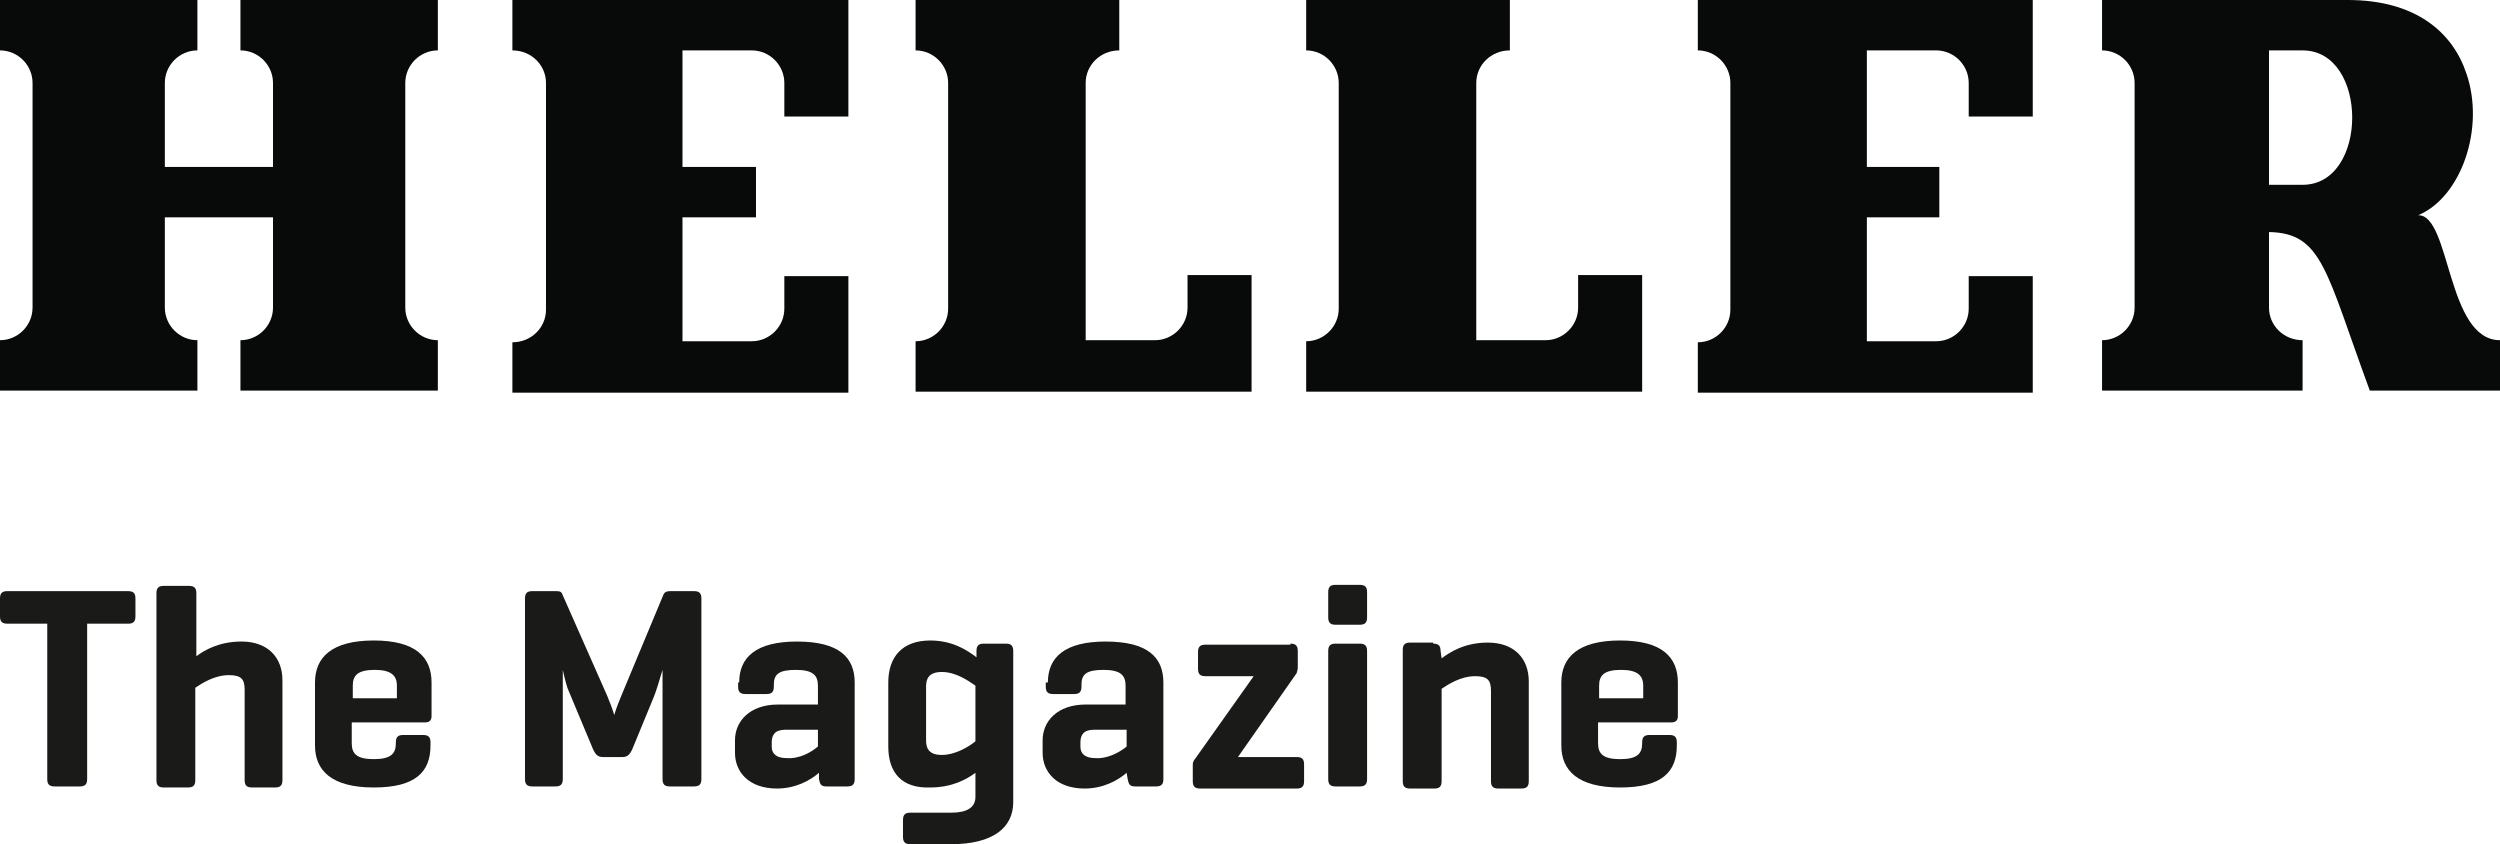 <?xml version="1.0" encoding="utf-8"?>
<!-- Generator: Adobe Illustrator 23.0.3, SVG Export Plug-In . SVG Version: 6.00 Build 0)  -->
<svg version="1.1" id="Logo" xmlns="http://www.w3.org/2000/svg" xmlns:xlink="http://www.w3.org/1999/xlink" x="0px" y="0px"
	 viewBox="0 0 238.1 80.4" style="enable-background:new 0 0 238.1 80.4;" xml:space="preserve">
<style type="text/css">
	.st0{fill:#080A09;}
	.st1{fill:#1A1A18;}
</style>
<g>
	<path id="H_1_" class="st0" d="M0,0h18.8v4.8c-1.7,0-3.1,1.4-3.1,3.1v8H26v-8c0-1.7-1.4-3.1-3.1-3.1V0h18.8v4.8
		c-1.7,0-3.1,1.4-3.1,3.1v21.4c0,1.7,1.4,3.1,3.1,3.1v4.8H22.9v-4.8c1.7,0,3.1-1.4,3.1-3.1v-8.6H15.7v8.6c0,1.7,1.4,3.1,3.1,3.1v4.8
		H0v-4.8c1.7,0,3.1-1.4,3.1-3.1V7.9c0-1.7-1.4-3.1-3.1-3.1V0"/>
	<path id="E_3_" class="st0" d="M48.8,0h32v11.1h-6.1V7.9c0-1.7-1.4-3.1-3.1-3.1h-6.6v11.1h7v4.8h-7v11.8h6.6c1.7,0,3.1-1.4,3.1-3.1
		v-3.1h6.1v11.1c-10.7,0-21.3,0-32,0v-4.8c1.8,0,3.2-1.4,3.2-3.1V7.9c0-1.7-1.4-3.1-3.2-3.1V0"/>
	<path id="L_3_" class="st0" d="M87.3,0h19.3v4.8c-1.8,0-3.2,1.4-3.2,3.1v24.5h6.6c1.7,0,3.1-1.4,3.1-3.1v-3.1h6.1v11.1h-32v-4.8
		c1.7,0,3.1-1.4,3.1-3.1V7.9c0-1.7-1.4-3.1-3.1-3.1V0"/>
	<path id="L_2_" class="st0" d="M124.5,0h19.3v4.8c-1.8,0-3.2,1.4-3.2,3.1v24.5h6.6c1.7,0,3.1-1.4,3.1-3.1v-3.1h6.1v11.1h-32v-4.8
		c1.7,0,3.1-1.4,3.1-3.1V7.9c0-1.7-1.4-3.1-3.1-3.1V0"/>
	<path id="E_2_" class="st0" d="M161.7,0h31.9v11.1h-6.1V7.9c0-1.7-1.4-3.1-3.1-3.1h-6.6v11.1h6.9v4.8h-6.9v11.8h6.6
		c1.7,0,3.1-1.4,3.1-3.1v-3.1h6.1v11.1c-10.6,0-21.2,0-31.9,0v-4.8c1.7,0,3.1-1.4,3.1-3.1V7.9c0-1.7-1.4-3.1-3.1-3.1V0"/>
	<path id="R_1_" class="st0" d="M200.2,0h23.4c6.5,0,10,3.1,11.3,7c1.8,5.2-0.5,11.8-4.6,13.5c3.1-0.1,2.7,11.9,7.8,11.9v4.8h-12.4
		c-4.2-11.4-4.5-15-9.6-15.1v7.2c0,1.7,1.4,3.1,3.2,3.1v4.8h-19.1v-4.8c1.7,0,3.1-1.4,3.1-3.1V7.9c0-1.7-1.4-3.1-3.1-3.1V0L200.2,0z
		 M216.1,4.8v12.8h3.2c6.3,0,6.3-12.8,0-12.8H216.1"/>
</g>
<g>
	<path class="st1" d="M12.2,56.3c0.5,0,0.7,0.2,0.7,0.7v1.7c0,0.5-0.2,0.7-0.7,0.7H8.3v14.8c0,0.5-0.2,0.7-0.7,0.7H5.2
		c-0.5,0-0.7-0.2-0.7-0.7V59.4H0.7c-0.5,0-0.7-0.2-0.7-0.7V57c0-0.5,0.2-0.7,0.7-0.7H12.2z"/>
	<path class="st1" d="M18.7,62.5c0.8-0.6,2.2-1.4,4.3-1.4c2.5,0,3.9,1.5,3.9,3.7v9.5c0,0.5-0.2,0.7-0.7,0.7H24
		c-0.5,0-0.7-0.2-0.7-0.7v-8.6c0-1-0.3-1.4-1.5-1.4c-1.4,0-2.6,0.8-3.2,1.2v8.8c0,0.5-0.2,0.7-0.7,0.7h-2.3c-0.5,0-0.7-0.2-0.7-0.7
		V56.5c0-0.5,0.2-0.7,0.7-0.7H18c0.5,0,0.7,0.2,0.7,0.7V62.5z"/>
	<path class="st1" d="M41.1,68.2c0,0.4-0.2,0.6-0.6,0.6h-7v2c0,1,0.5,1.5,2.1,1.5s2.1-0.5,2.1-1.5v-0.1c0-0.5,0.2-0.7,0.7-0.7h1.9
		c0.5,0,0.7,0.2,0.7,0.7v0.3c0,2.5-1.4,4-5.4,4s-5.6-1.6-5.6-4v-6c0-2.4,1.6-4,5.6-4c4,0,5.5,1.6,5.5,4V68.2z M33.5,66.5h4.3v-1.2
		c0-1-0.6-1.5-2.1-1.5c-1.6,0-2.1,0.5-2.1,1.5V66.5z"/>
	<path class="st1" d="M66.8,74.2c0,0.5-0.2,0.7-0.7,0.7h-2.3c-0.5,0-0.7-0.2-0.7-0.7V63.8c-0.3,1-0.6,2-0.8,2.5l-2.1,5.1
		c-0.2,0.4-0.4,0.7-0.9,0.7h-1.9c-0.5,0-0.7-0.3-0.9-0.7l-2.3-5.5c-0.2-0.4-0.4-1.2-0.6-2.1v10.4c0,0.5-0.2,0.7-0.7,0.7h-2.2
		c-0.5,0-0.7-0.2-0.7-0.7V57c0-0.5,0.2-0.7,0.7-0.7H53c0.4,0,0.5,0.1,0.6,0.4l4.2,9.5c0.2,0.5,0.5,1.2,0.7,1.9
		c0.2-0.7,0.5-1.4,0.7-1.9l4-9.6c0.1-0.2,0.3-0.3,0.6-0.3h2.3c0.5,0,0.7,0.2,0.7,0.7V74.2z"/>
	<path class="st1" d="M70.4,65c0-2.4,1.6-3.9,5.5-3.9c4,0,5.5,1.5,5.5,3.9v9.2c0,0.5-0.2,0.7-0.7,0.7h-2c-0.5,0-0.6-0.2-0.7-0.7
		L78,73.6c-0.8,0.7-2.2,1.5-4,1.5c-2.7,0-4-1.6-4-3.4v-1.2c0-1.8,1.4-3.4,4.1-3.4h3.8v-1.8c0-1-0.5-1.5-2.1-1.5s-2.1,0.4-2.1,1.4
		v0.2c0,0.5-0.2,0.7-0.7,0.7h-2c-0.5,0-0.7-0.2-0.7-0.7V65z M77.9,71.1v-1.6h-3.1c-1,0-1.3,0.5-1.3,1.2v0.4c0,0.8,0.6,1.1,1.4,1.1
		C76.2,72.3,77.3,71.6,77.9,71.1z"/>
	<path class="st1" d="M84.6,71.1V65c0-2.4,1.3-4,4-4c2.2,0,3.6,1,4.4,1.6L93,62c0-0.5,0.2-0.7,0.7-0.7h2.1c0.5,0,0.7,0.2,0.7,0.7
		v14.4c0,2.4-1.9,4-5.9,4h-3.9c-0.5,0-0.7-0.2-0.7-0.7v-1.6c0-0.5,0.2-0.7,0.7-0.7h3.9c1.5,0,2.3-0.5,2.3-1.5v-2.3
		c-0.8,0.6-2.2,1.4-4.3,1.4C85.9,75.1,84.6,73.6,84.6,71.1z M88.2,70.5c0,0.7,0.2,1.4,1.5,1.4c1.3,0,2.6-0.8,3.2-1.3v-5.3
		c-0.6-0.4-1.8-1.3-3.2-1.3c-1.3,0-1.5,0.7-1.5,1.4V70.5z"/>
	<path class="st1" d="M99.8,65c0-2.4,1.6-3.9,5.5-3.9c4,0,5.5,1.5,5.5,3.9v9.2c0,0.5-0.2,0.7-0.7,0.7h-2c-0.5,0-0.6-0.2-0.7-0.7
		l-0.1-0.6c-0.8,0.7-2.2,1.5-4,1.5c-2.7,0-4-1.6-4-3.4v-1.2c0-1.8,1.4-3.4,4.1-3.4h3.8v-1.8c0-1-0.5-1.5-2.1-1.5s-2.1,0.4-2.1,1.4
		v0.2c0,0.5-0.2,0.7-0.7,0.7h-2c-0.5,0-0.7-0.2-0.7-0.7V65z M107.3,71.1v-1.6h-3.1c-1,0-1.3,0.5-1.3,1.2v0.4c0,0.8,0.6,1.1,1.4,1.1
		C105.5,72.3,106.7,71.6,107.3,71.1z"/>
	<path class="st1" d="M122.9,61.3c0.5,0,0.7,0.2,0.7,0.7v1.6c0,0.2-0.1,0.4-0.1,0.5l-5.6,8h5.6c0.5,0,0.7,0.2,0.7,0.7v1.6
		c0,0.5-0.2,0.7-0.7,0.7h-9.2c-0.5,0-0.7-0.2-0.7-0.7v-1.6c0-0.2,0.1-0.4,0.2-0.5l5.6-7.9h-4.6c-0.5,0-0.7-0.2-0.7-0.7v-1.6
		c0-0.5,0.2-0.7,0.7-0.7H122.9z"/>
	<path class="st1" d="M130.2,58.8c0,0.5-0.2,0.7-0.7,0.7h-2.3c-0.5,0-0.7-0.2-0.7-0.7v-2.4c0-0.5,0.2-0.7,0.7-0.7h2.3
		c0.5,0,0.7,0.2,0.7,0.7V58.8z M130.2,74.2c0,0.5-0.2,0.7-0.7,0.7h-2.3c-0.5,0-0.7-0.2-0.7-0.7V62c0-0.5,0.2-0.7,0.7-0.7h2.3
		c0.5,0,0.7,0.2,0.7,0.7V74.2z"/>
	<path class="st1" d="M136.5,61.3c0.5,0,0.7,0.2,0.7,0.7l0.1,0.7c0.8-0.6,2.2-1.5,4.4-1.5c2.5,0,3.9,1.5,3.9,3.7v9.5
		c0,0.5-0.2,0.7-0.7,0.7h-2.2c-0.5,0-0.7-0.2-0.7-0.7v-8.6c0-1-0.3-1.4-1.5-1.4c-1.4,0-2.6,0.8-3.2,1.2v8.8c0,0.5-0.2,0.7-0.7,0.7
		h-2.3c-0.5,0-0.7-0.2-0.7-0.7V61.9c0-0.5,0.2-0.7,0.7-0.7H136.5z"/>
	<path class="st1" d="M159.8,68.2c0,0.4-0.2,0.6-0.6,0.6h-7v2c0,1,0.5,1.5,2.1,1.5s2.1-0.5,2.1-1.5v-0.1c0-0.5,0.2-0.7,0.7-0.7h1.9
		c0.5,0,0.7,0.2,0.7,0.7v0.3c0,2.5-1.4,4-5.4,4s-5.6-1.6-5.6-4v-6c0-2.4,1.6-4,5.6-4c4,0,5.5,1.6,5.5,4V68.2z M152.2,66.5h4.3v-1.2
		c0-1-0.6-1.5-2.1-1.5c-1.6,0-2.1,0.5-2.1,1.5V66.5z"/>
</g>
</svg>
